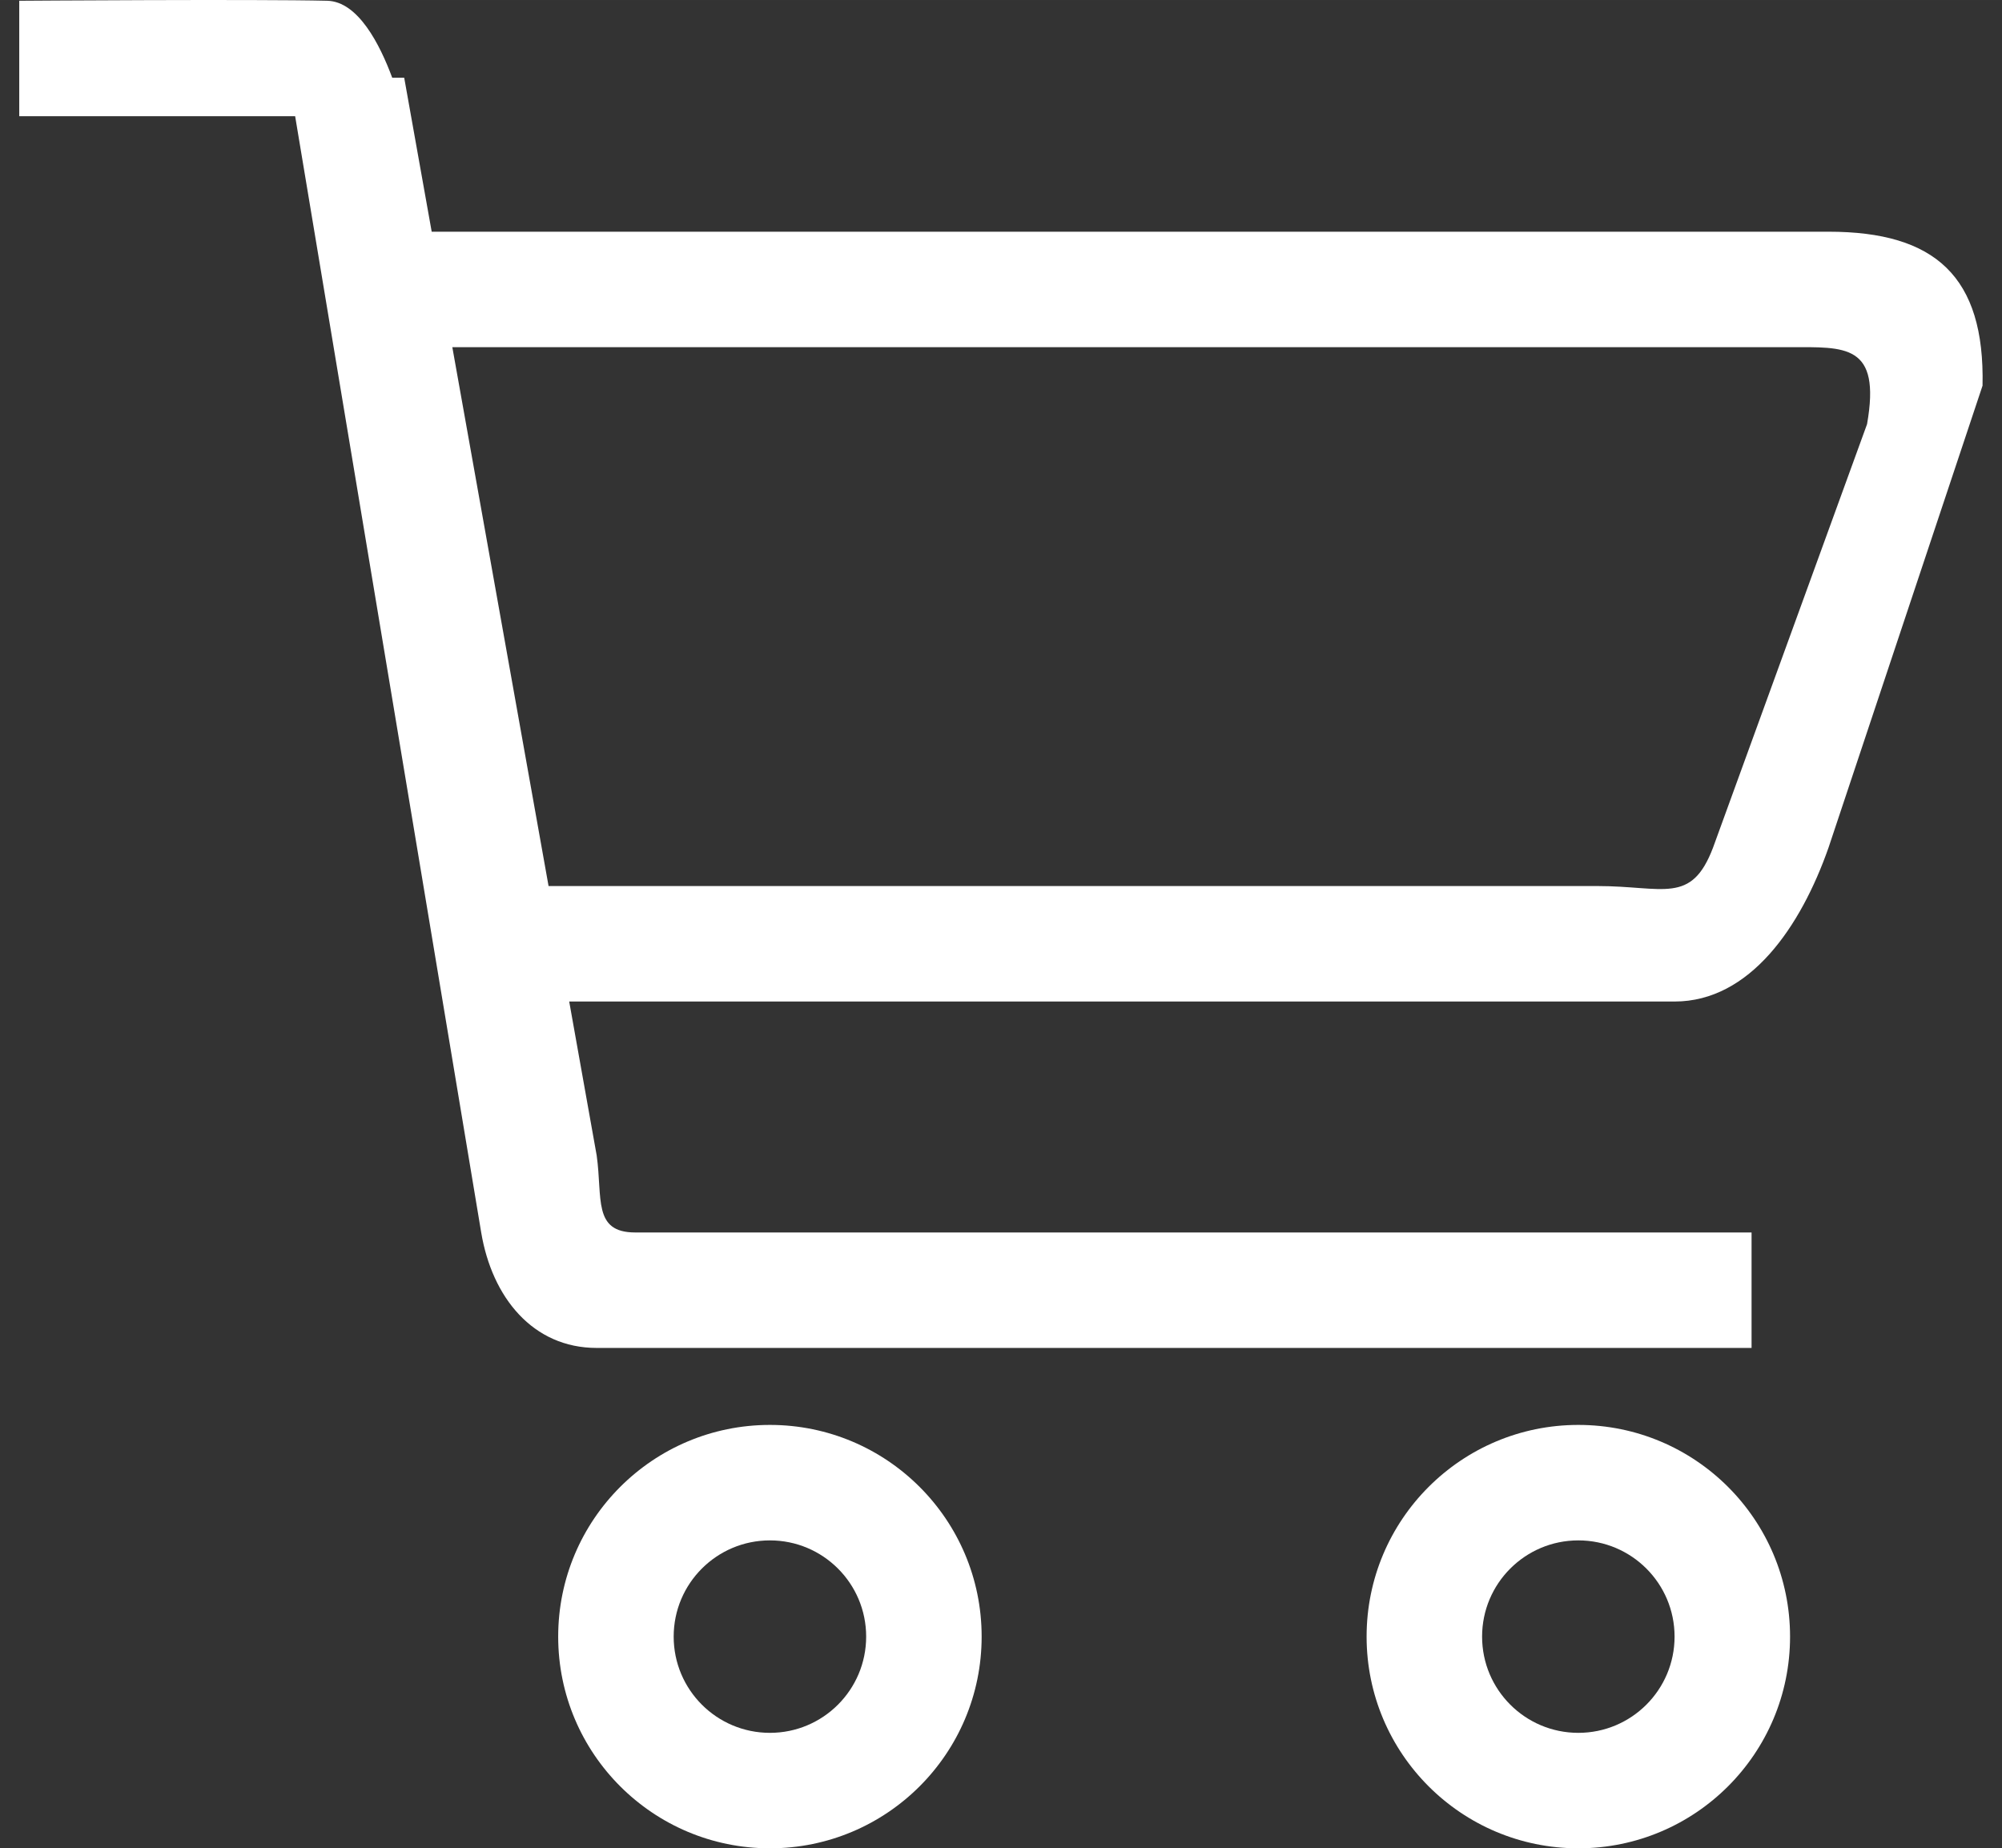 <?xml version="1.0" standalone="no"?><!DOCTYPE svg PUBLIC "-//W3C//DTD SVG 1.1//EN" "http://www.w3.org/Graphics/SVG/1.1/DTD/svg11.dtd"><svg t="1648623385100" class="icon" viewBox="0 0 1109 1024" version="1.1" xmlns="http://www.w3.org/2000/svg" p-id="47826" width="32.49" height="30" xmlns:xlink="http://www.w3.org/1999/xlink"><rect x="0" y="0" width="1109" height="1024" fill="#333333" stroke="none"/><defs><style type="text/css">@font-face { font-family: feedback-iconfont; src: url("//at.alicdn.com/t/font_1031158_u69w8yhxdu.woff2?t=1630033759944") format("woff2"), url("//at.alicdn.com/t/font_1031158_u69w8yhxdu.woff?t=1630033759944") format("woff"), url("//at.alicdn.com/t/font_1031158_u69w8yhxdu.ttf?t=1630033759944") format("truetype"); }
</style></defs><path d="M1012.921 469.559c-15.332 43.737-43.524 85.299-85.299 85.299L315.306 554.858 330.532 640.156c3.327 23.564-2.239 42.649 21.325 42.649l618.415 0 0 63.974L330.532 746.78c-35.335 0-57.96-27.957-63.974-63.974L163.496 64.391 10.662 64.391 10.662 0.417c0 0 131.317-0.938 170.597 0 17.124 0.405 29.172 24.203 36.017 42.649L223.909 43.066l15.226 85.299L1012.921 128.365c59.091 0 86.621 24.865 85.299 85.299L1012.921 469.559zM991.596 192.339 351.857 192.339l-85.299 0-15.993 0 53.312 298.545L309.207 490.884l42.649 0 533.116 0c36.55 0 51.904 10.534 63.974-21.325l85.299-234.571C1042.114 190.292 1021.984 192.339 991.596 192.339zM426.493 789.429c64.784 0 117.286 52.501 117.286 117.286S491.277 1024 426.493 1024 309.207 971.499 309.207 906.714 361.709 789.429 426.493 789.429zM426.493 960.026c29.449 0 53.312-23.862 53.312-53.312S455.942 853.403 426.493 853.403 373.181 877.265 373.181 906.714 397.044 960.026 426.493 960.026zM874.31 789.429c64.784 0 117.286 52.501 117.286 117.286S939.095 1024 874.31 1024 757.025 971.499 757.025 906.714 809.526 789.429 874.31 789.429zM874.31 960.026c29.449 0 53.312-23.862 53.312-53.312S903.76 853.403 874.31 853.403 820.999 877.265 820.999 906.714 844.861 960.026 874.31 960.026z" p-id="47827" fill="#ffffff"></path></svg>